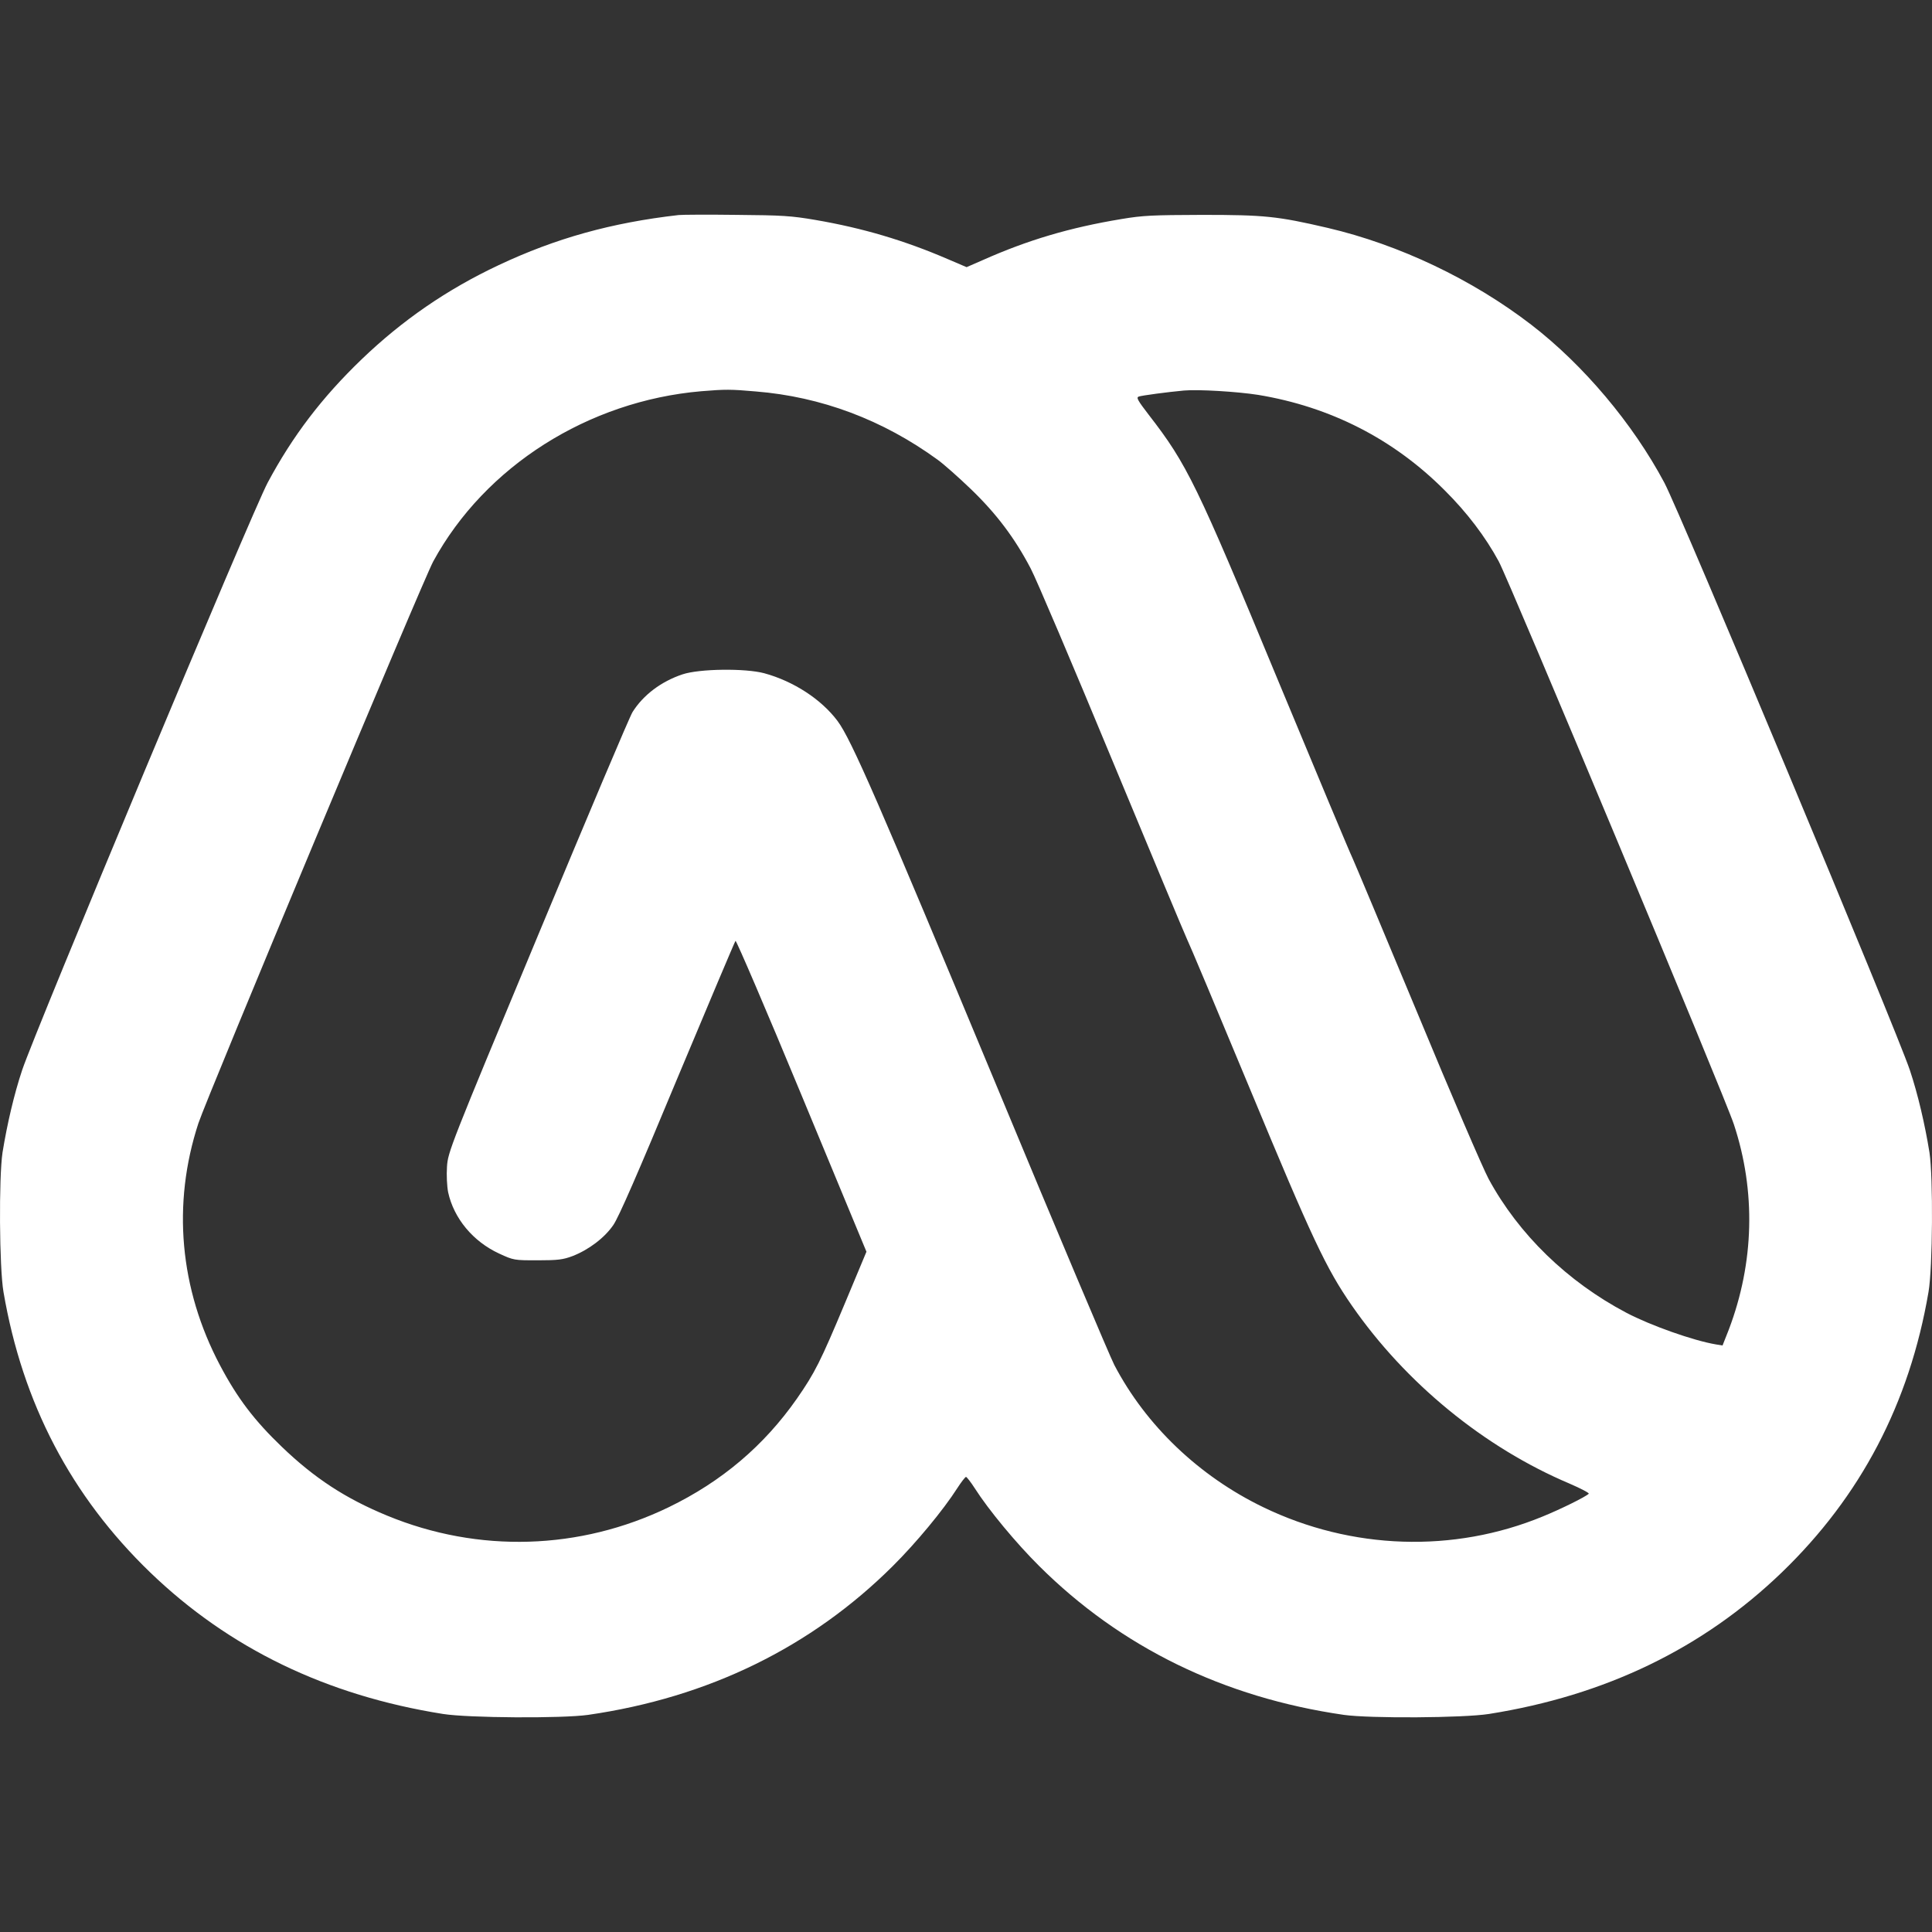 <?xml version="1.0" encoding="UTF-8"?>
<svg xmlns="http://www.w3.org/2000/svg" width="36" height="36" viewBox="0 0 36 36" fill="none">
  <rect x="0" y="0" width="36" height="36" fill="#333333" stroke="none"/>
  <path d="M12.645 4.007C11.393 4.15 10.354 4.44 9.293 4.94C8.329 5.393 7.495 5.969 6.74 6.694C5.999 7.406 5.452 8.125 4.988 8.993C4.697 9.535 0.661 19.197 0.413 19.939C0.264 20.385 0.133 20.944 0.047 21.475C-0.023 21.942 -0.013 23.621 0.065 24.074C0.42 26.151 1.328 27.881 2.8 29.301C4.268 30.715 6.084 31.593 8.254 31.937C8.726 32.012 10.474 32.023 10.96 31.954C13.198 31.631 15.117 30.694 16.638 29.179C17.067 28.753 17.578 28.137 17.837 27.731C17.911 27.616 17.986 27.52 18 27.52C18.014 27.52 18.089 27.616 18.163 27.731C18.422 28.137 18.933 28.753 19.362 29.179C20.883 30.694 22.802 31.631 25.04 31.954C25.526 32.023 27.274 32.012 27.746 31.937C29.916 31.593 31.732 30.715 33.2 29.301C34.672 27.881 35.58 26.151 35.935 24.074C36.013 23.621 36.023 21.942 35.953 21.475C35.867 20.944 35.736 20.385 35.587 19.939C35.339 19.197 31.303 9.535 31.012 8.993C30.424 7.89 29.505 6.8 28.533 6.051C27.434 5.206 26.075 4.559 24.738 4.246C23.802 4.028 23.561 4.004 22.398 4.004C21.476 4.007 21.298 4.014 20.894 4.082C19.926 4.242 19.142 4.477 18.316 4.845L18.011 4.978L17.66 4.828C16.855 4.481 16.074 4.249 15.198 4.099C14.744 4.021 14.574 4.011 13.726 4.004C13.202 3.997 12.712 4 12.645 4.007ZM14.081 7.294C15.301 7.392 16.447 7.822 17.468 8.564C17.574 8.639 17.855 8.887 18.089 9.112C18.567 9.572 18.908 10.025 19.206 10.594C19.309 10.788 19.99 12.392 20.72 14.153C21.451 15.914 22.078 17.415 22.114 17.49C22.153 17.565 22.681 18.822 23.288 20.283C24.451 23.086 24.71 23.634 25.189 24.326C26.192 25.773 27.657 26.972 29.242 27.643C29.455 27.735 29.618 27.82 29.604 27.834C29.54 27.895 29.083 28.12 28.75 28.256C27.083 28.944 25.182 28.879 23.54 28.085C22.341 27.506 21.352 26.56 20.763 25.433C20.685 25.283 19.702 22.96 18.585 20.269C16.379 14.967 15.865 13.781 15.606 13.434C15.305 13.032 14.79 12.695 14.241 12.545C13.886 12.45 13.031 12.46 12.716 12.566C12.322 12.698 11.989 12.947 11.787 13.267C11.737 13.342 10.946 15.215 10.024 17.432C8.382 21.373 8.346 21.468 8.329 21.741C8.318 21.897 8.329 22.105 8.35 22.214C8.456 22.704 8.815 23.134 9.3 23.358C9.573 23.484 9.581 23.484 10.02 23.484C10.4 23.484 10.492 23.471 10.666 23.406C10.967 23.29 11.265 23.066 11.428 22.827C11.528 22.684 11.886 21.863 12.623 20.089C13.205 18.699 13.691 17.548 13.705 17.531C13.719 17.518 14.276 18.815 14.939 20.416L16.145 23.324L15.748 24.274C15.287 25.375 15.184 25.579 14.851 26.059C14.237 26.938 13.45 27.605 12.46 28.085C10.804 28.886 8.917 28.944 7.215 28.242C6.438 27.922 5.86 27.544 5.25 26.958C4.74 26.468 4.427 26.059 4.101 25.443C3.346 24.016 3.204 22.435 3.697 20.93C3.856 20.447 7.885 10.802 8.073 10.461C9.038 8.69 10.96 7.471 13.067 7.29C13.517 7.253 13.613 7.253 14.081 7.294ZM23.444 7.358C24.788 7.58 25.965 8.179 26.919 9.136C27.334 9.548 27.678 10.001 27.927 10.461C28.115 10.805 32.144 20.447 32.307 20.947C32.722 22.2 32.686 23.529 32.215 24.772L32.097 25.071L31.973 25.051C31.551 24.98 30.753 24.697 30.306 24.462C29.207 23.883 28.299 23.001 27.739 21.969C27.632 21.771 27.033 20.378 26.409 18.87C25.781 17.361 25.238 16.067 25.203 15.992C25.164 15.917 24.54 14.425 23.813 12.675C22.295 9.01 22.117 8.649 21.408 7.733C21.199 7.461 21.167 7.406 21.22 7.389C21.277 7.369 21.763 7.304 22.061 7.277C22.33 7.253 23.054 7.297 23.444 7.358Z" fill="white"></path>
</svg>
